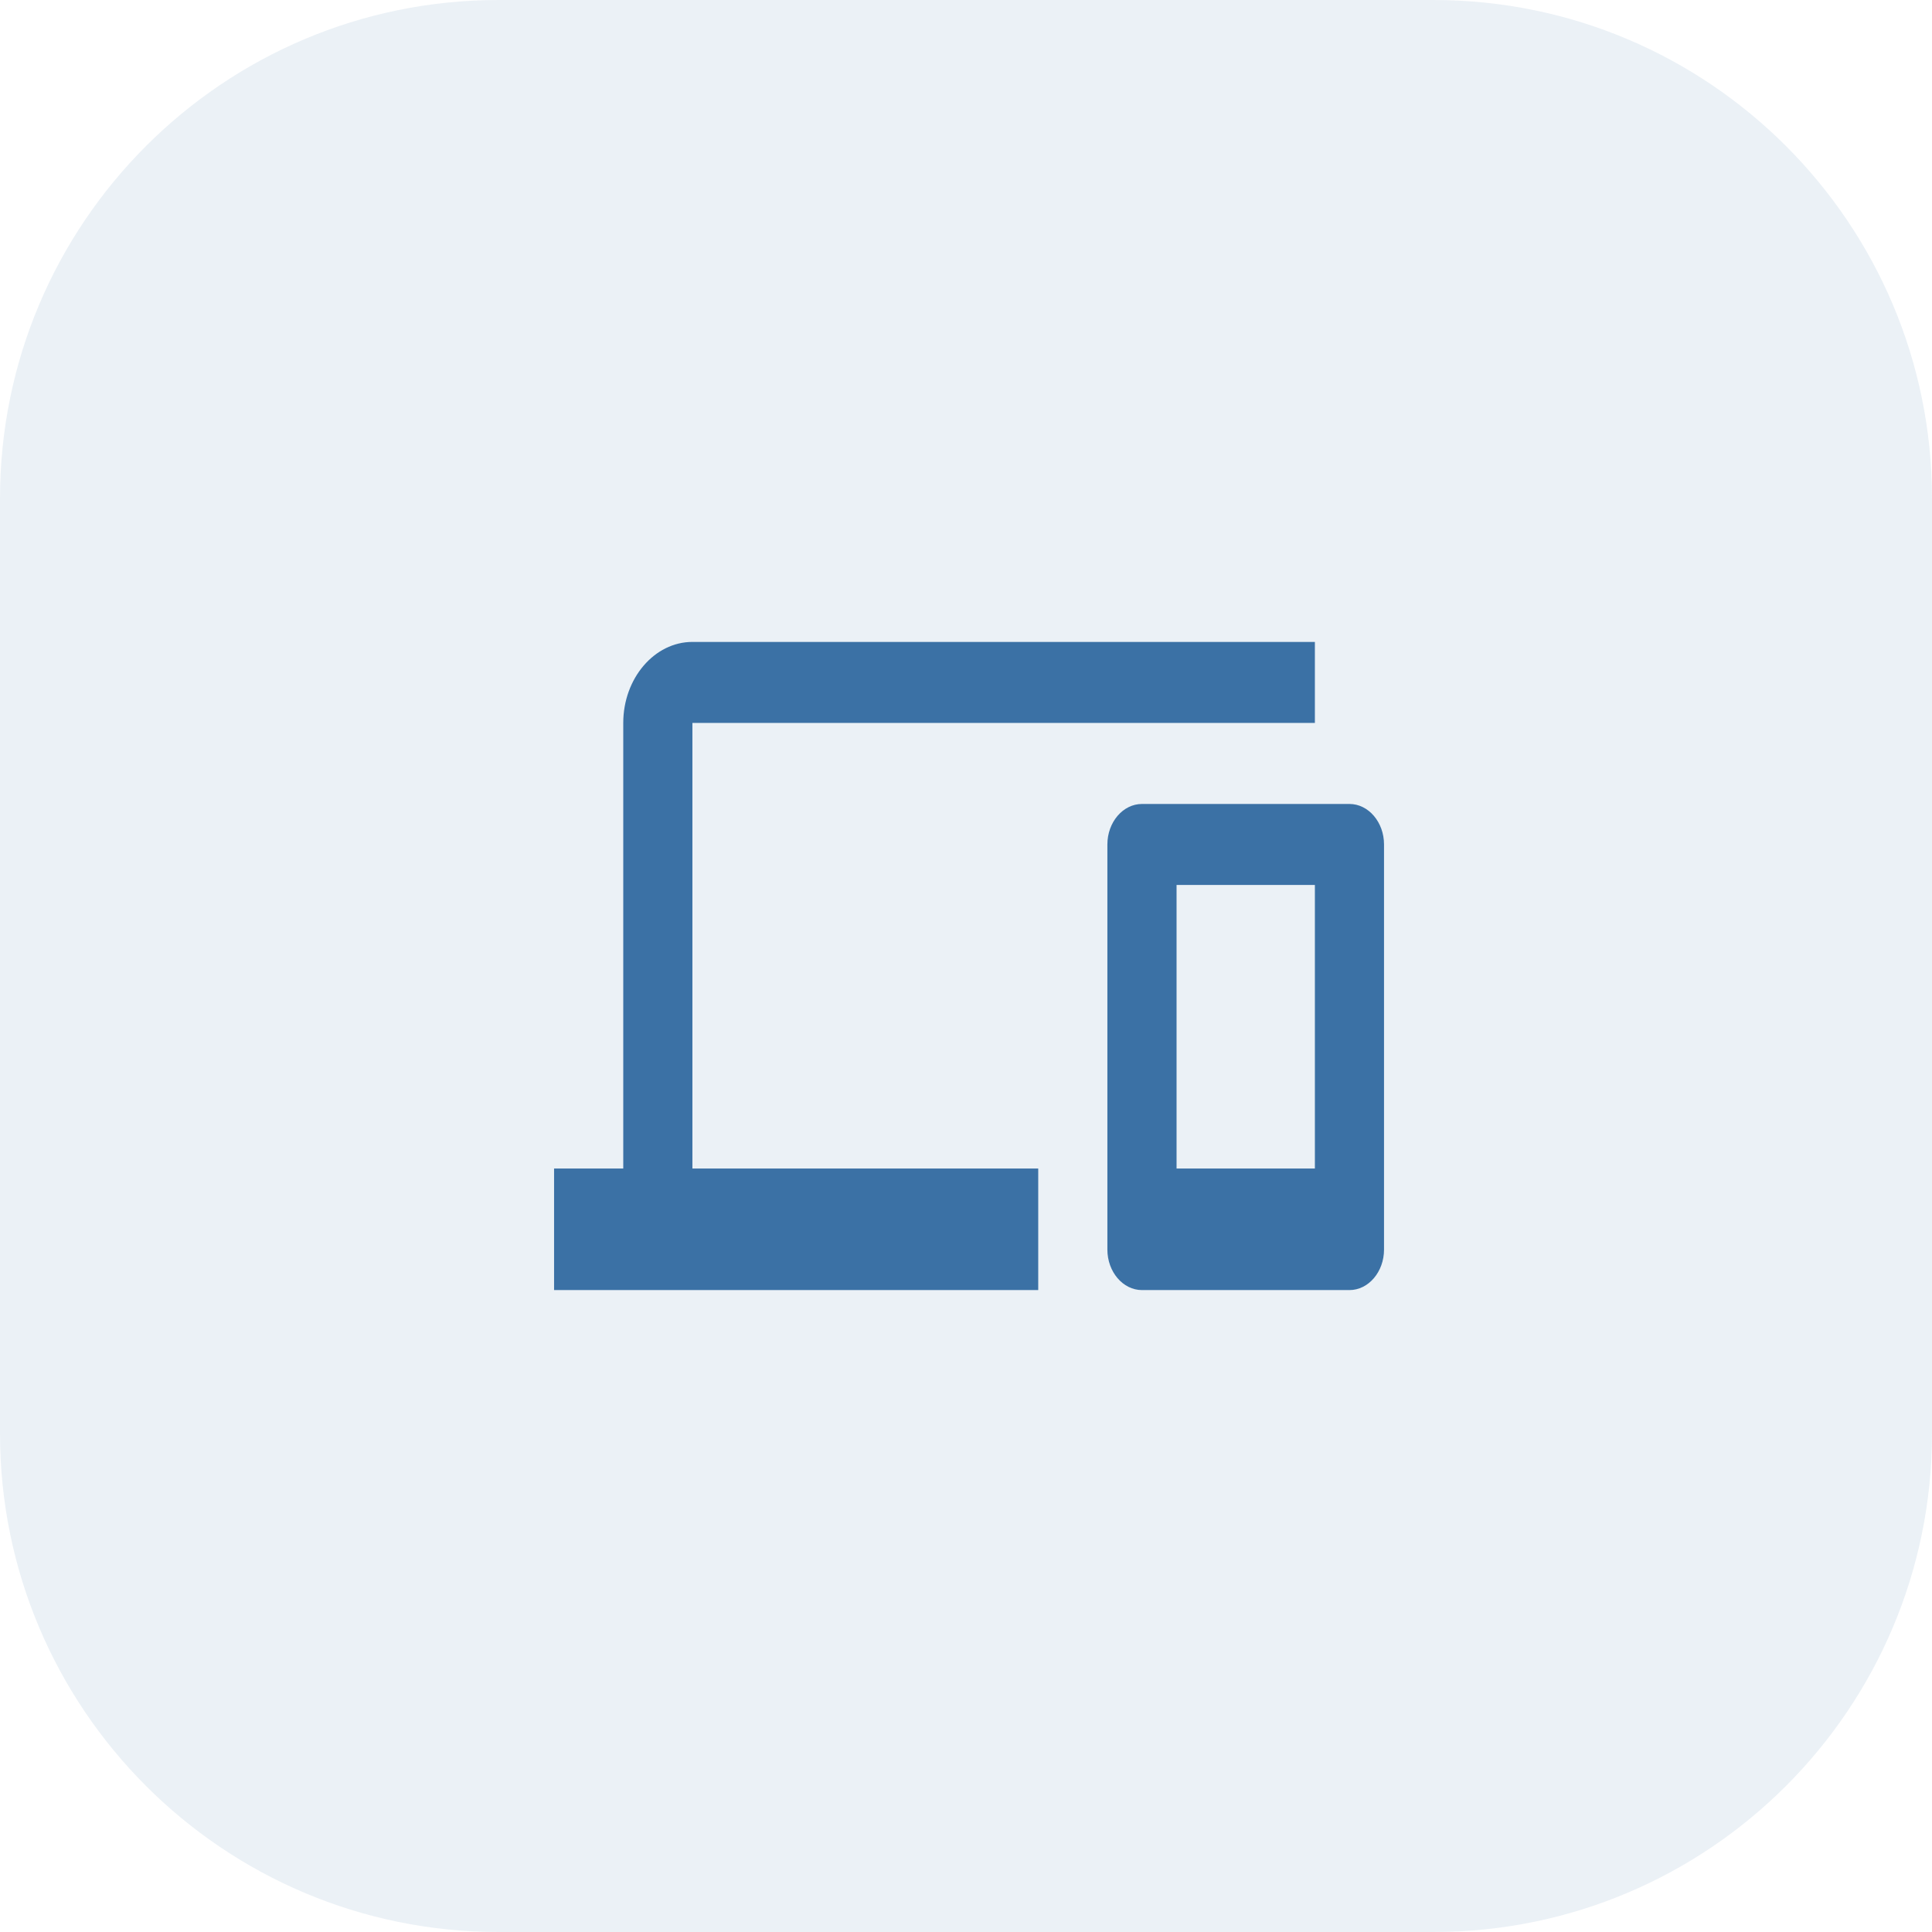 <?xml version="1.0" encoding="UTF-8"?> <svg xmlns="http://www.w3.org/2000/svg" width="62" height="62" viewBox="0 0 62 62" fill="none"><path opacity="0.1" d="M46 0H16C7.163 0 0 7.163 0 16V46C0 54.837 7.163 62 16 62H46C54.837 62 62 54.837 62 46V16C62 7.163 54.837 0 46 0Z" fill="#3B71A5"></path><path d="M22.22 23.2H42.196V20.6H22.22C21 20.6 20.001 21.77 20.001 23.2V37.5H17.781V41.4H33.318V37.5H22.22V23.2ZM43.306 25.8H36.647C36.037 25.8 35.537 26.385 35.537 27.1V40.1C35.537 40.815 36.037 41.4 36.647 41.4H43.306C43.916 41.4 44.415 40.815 44.415 40.1V27.1C44.415 26.385 43.916 25.8 43.306 25.8ZM42.196 37.5H37.757V28.4H42.196V37.5Z" fill="#3B71A5"></path></svg> 